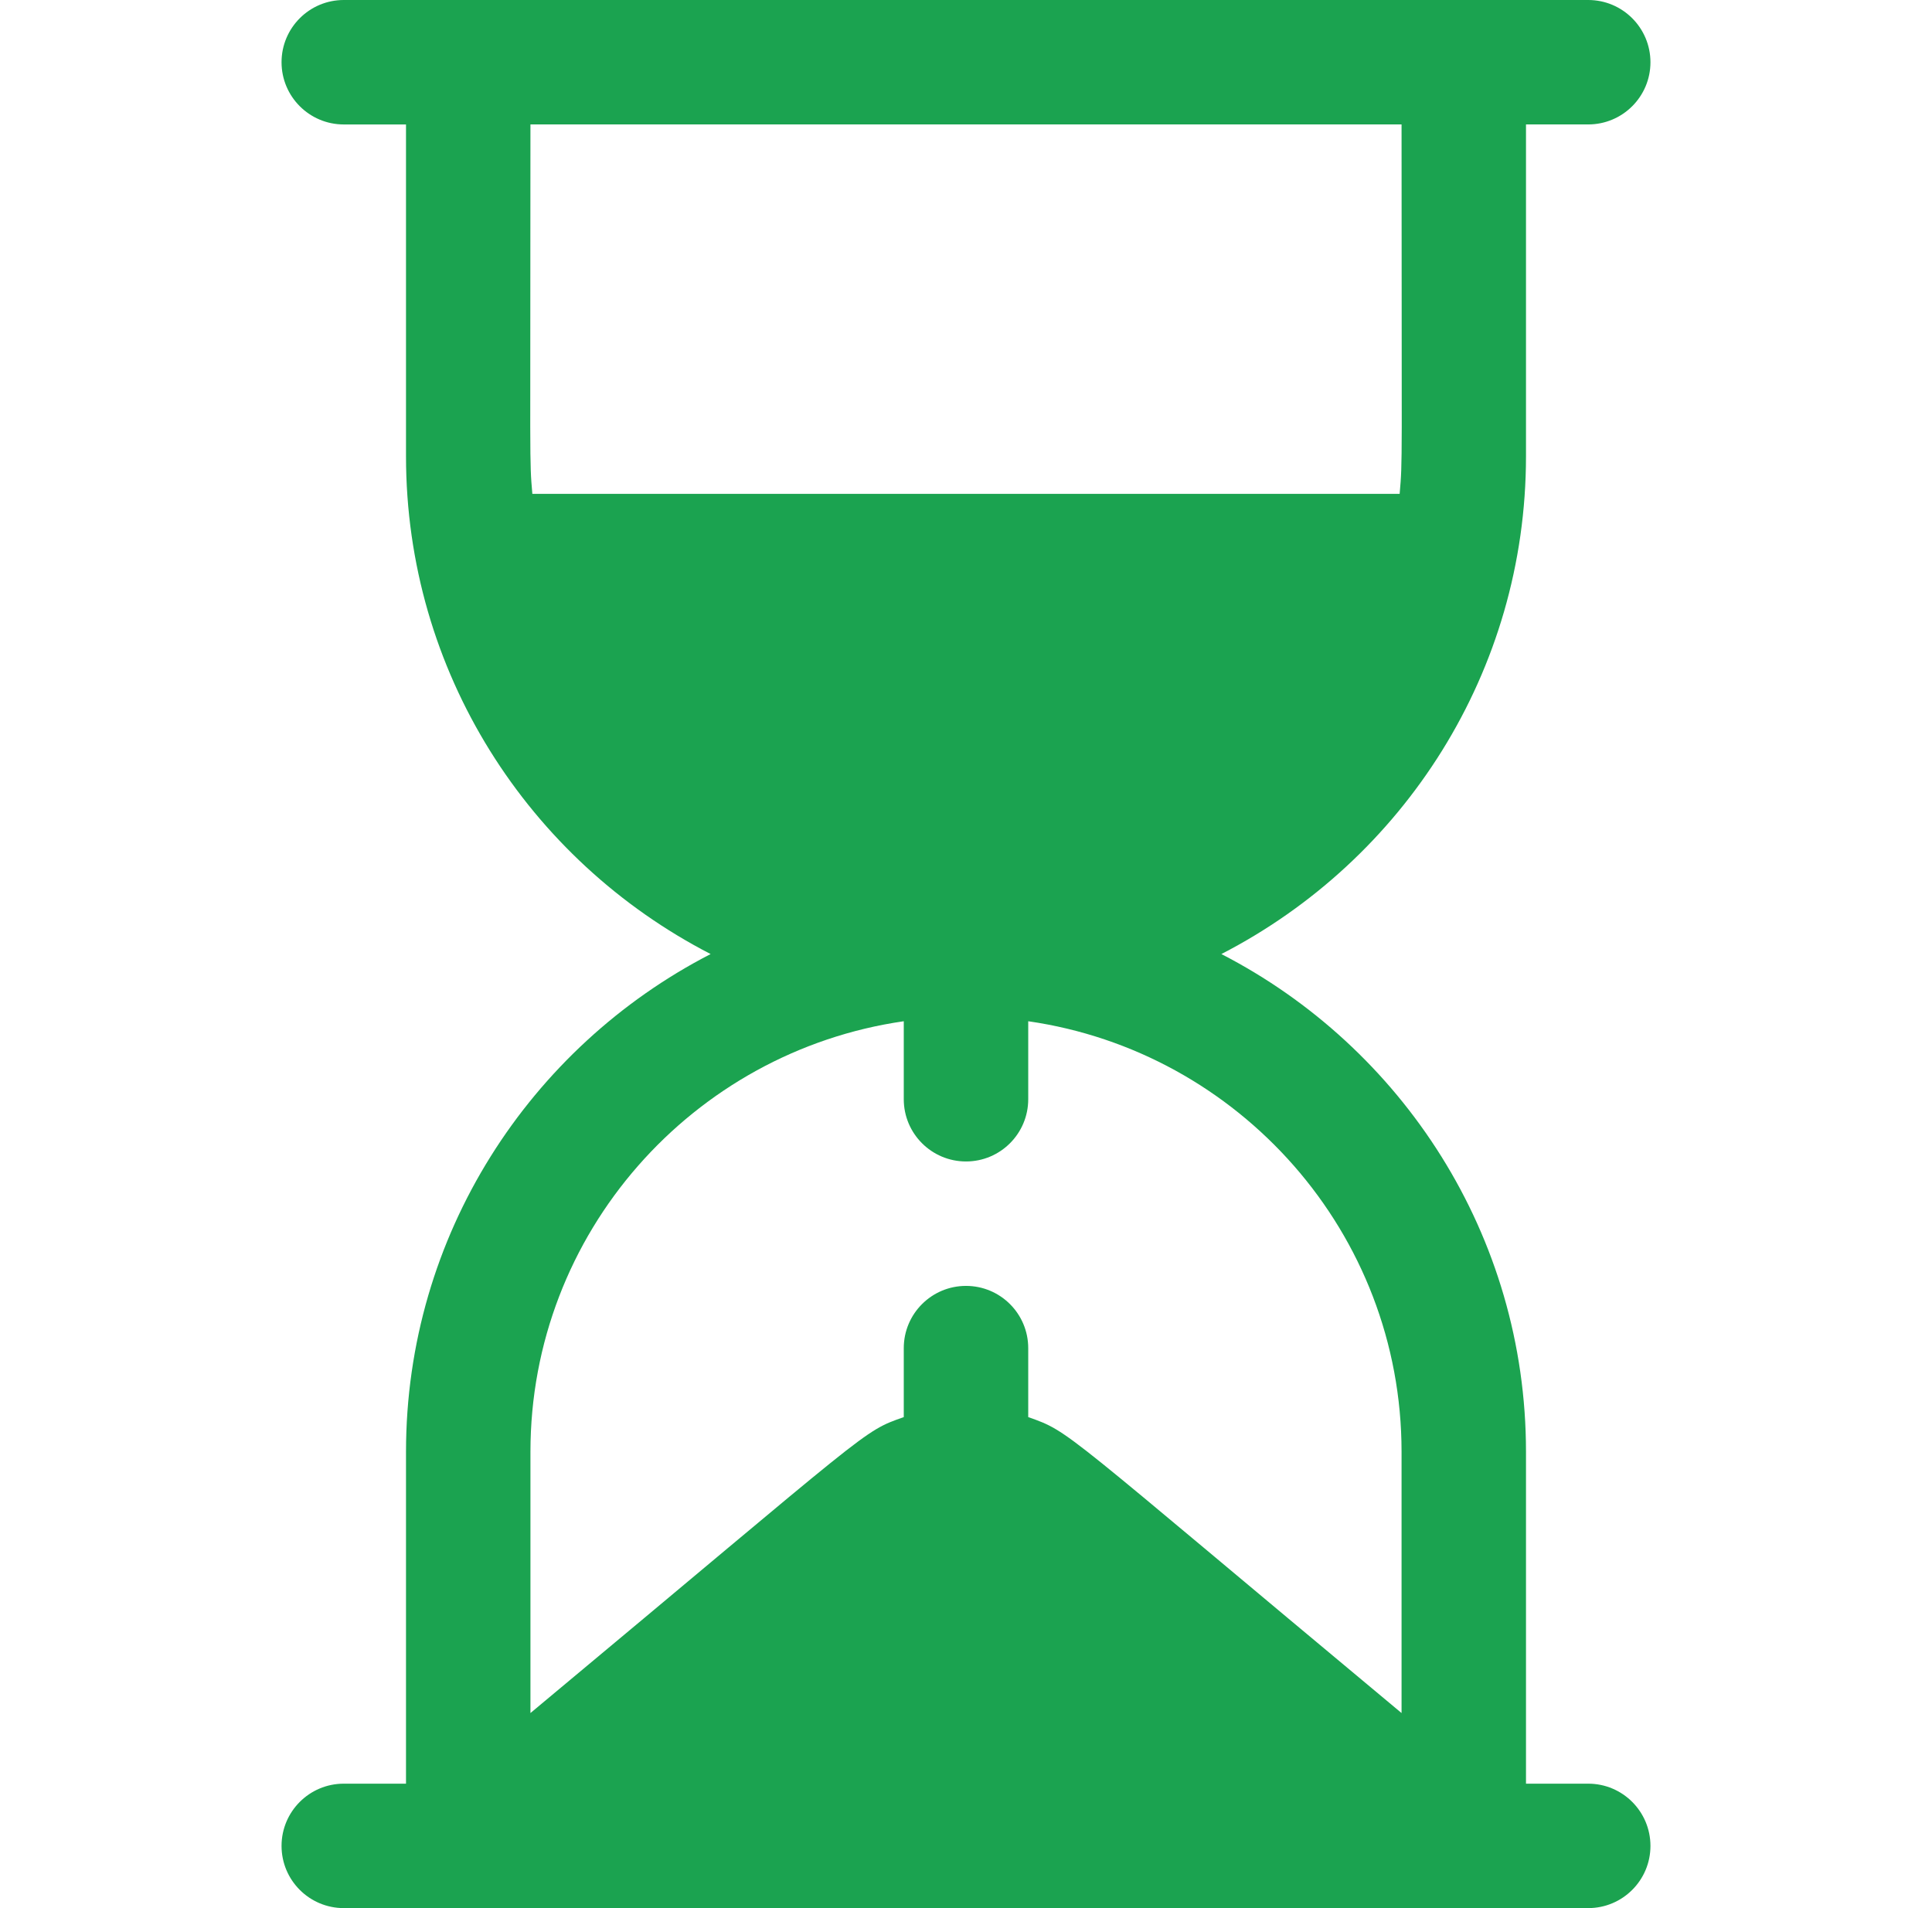 <svg width="81" height="80" viewBox="0 0 81 80" fill="none" xmlns="http://www.w3.org/2000/svg">
<g clip-path="url(#clip0_4133_3141)">
<g clip-path="url(#clip1_4133_3141)">
<path d="M66.587 74.783H63.978V60.87C63.978 51.782 58.779 43.901 51.207 40C58.856 36.059 63.978 28.146 63.978 19.131V5.217H66.587C68.027 5.217 69.196 4.05 69.196 2.609C69.195 1.168 68.027 0 66.587 0C56.124 0 24.981 0 14.413 0C12.973 0 11.804 1.168 11.804 2.609C11.804 4.05 12.973 5.218 14.413 5.218H17.022V19.131C17.022 28.145 22.142 36.059 29.793 40C22.221 43.901 17.022 51.782 17.022 60.87V74.783H14.413C12.973 74.783 11.804 75.951 11.804 77.392C11.804 78.833 12.973 80 14.413 80C31.838 80 49.178 80 66.587 80C68.027 80 69.196 78.833 69.196 77.392C69.195 75.95 68.027 74.783 66.587 74.783ZM22.319 20.705C22.191 19.219 22.239 19.852 22.239 5.217H58.761C58.761 19.852 58.809 19.219 58.681 20.705H22.319ZM58.761 71.822C44.37 59.829 44.894 60.045 43.109 59.414V56.522C43.109 55.081 41.94 53.913 40.5 53.913C39.06 53.913 37.891 55.081 37.891 56.522V59.414C36.124 60.038 36.677 59.789 22.239 71.822V60.87C22.239 51.688 29.056 44.09 37.891 42.817V46.087C37.891 47.528 39.06 48.696 40.5 48.696C41.94 48.696 43.109 47.528 43.109 46.087V42.817C51.944 44.09 58.761 51.688 58.761 60.87V71.822Z" fill="#1BA350"/>
</g>
</g>
<defs>
<clipPath id="clip0_4133_3141">
<rect width="80" height="80" fill="white" transform="translate(0.5)"/>
</clipPath>
<clipPath id="clip1_4133_3141">
<rect width="80" height="80" fill="white" transform="translate(0.5)"/>
</clipPath>
</defs>
</svg>
